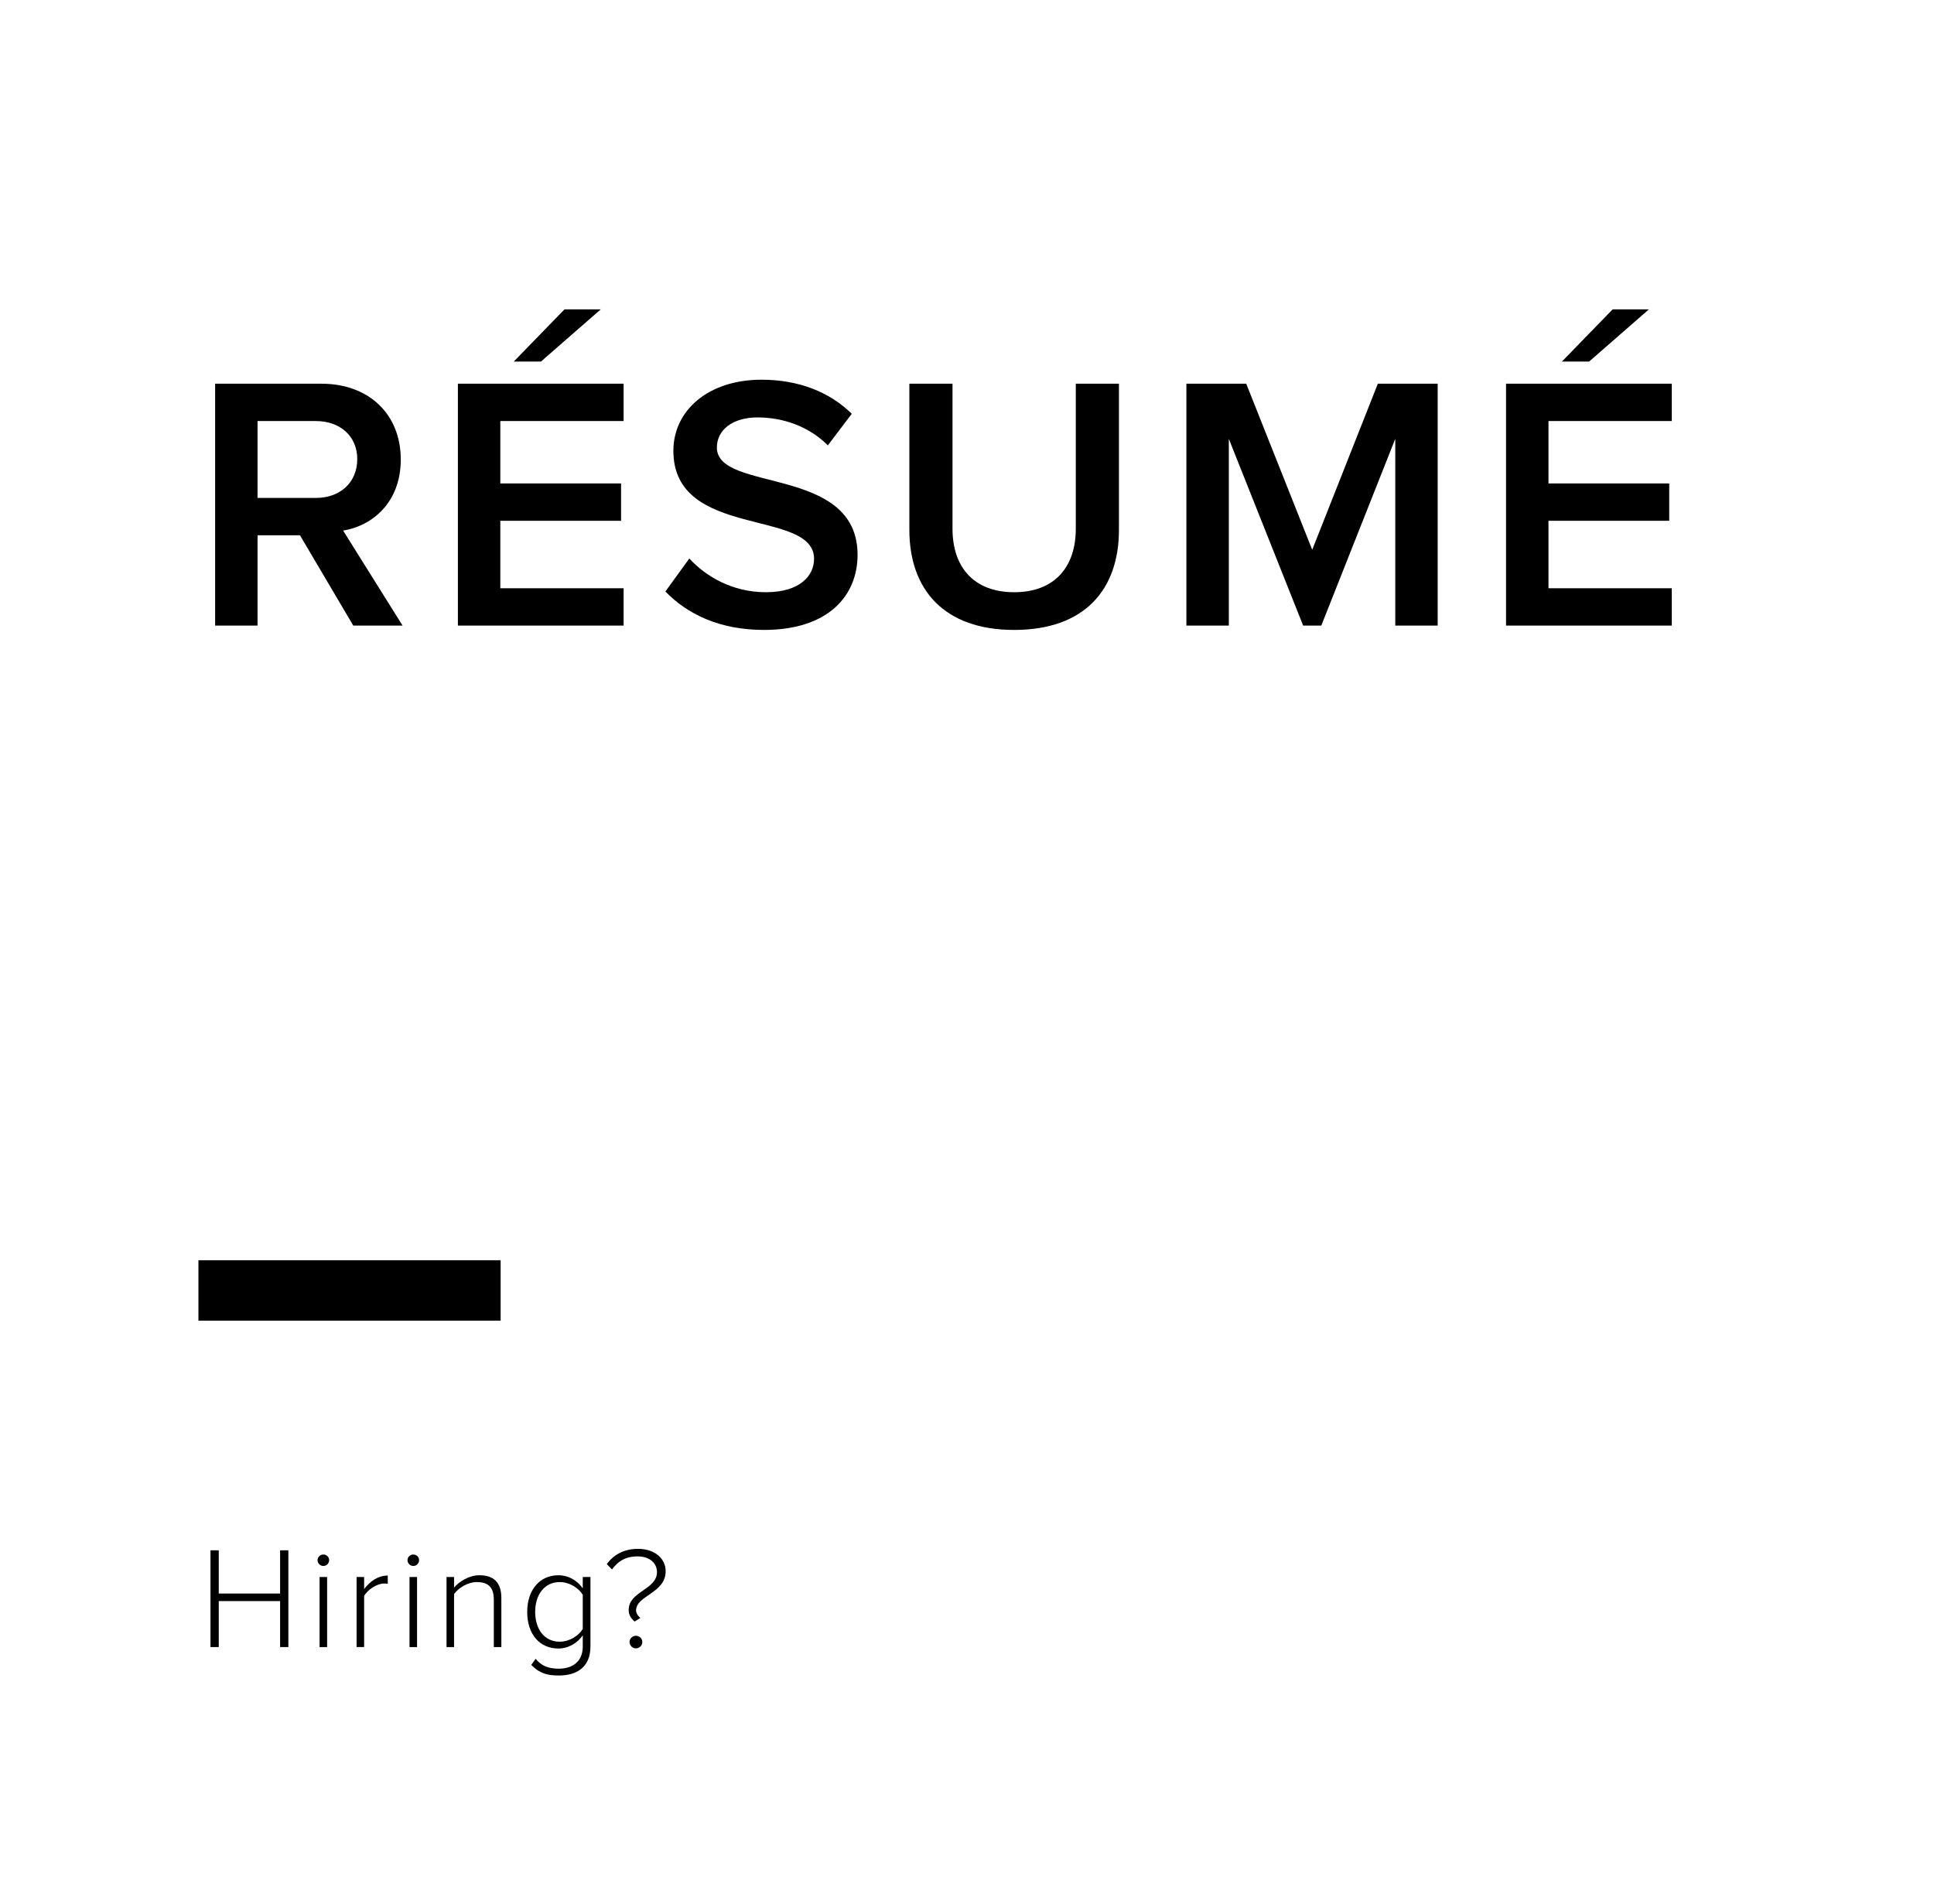 <!-- Generator: Adobe Illustrator 19.1.0, SVG Export Plug-In  -->
<svg version="1.1"
	 xmlns="http://www.w3.org/2000/svg" xmlns:xlink="http://www.w3.org/1999/xlink" xmlns:a="http://ns.adobe.com/AdobeSVGViewerExtensions/3.0/"
	 x="0px" y="0px" width="320px" height="315px" viewBox="0 0 320 315" style="enable-background:new 0 0 320 315;"
	 xml:space="preserve">
<style type="text/css">
	.st0{fill:#FFFFFF;}
	.st1{font-family:'ProximaNova-Semibold';}
	.st2{font-size:60px;}
	.st3{letter-spacing:2;}
	.st4{letter-spacing:3;}
	.st5{font-family:'ProximaNova-Light';}
	.st6{font-size:24px;}
	.st7{letter-spacing:1;}
</style>
<defs>
</defs>
<rect class="st0" width="320" height="315"/>
<g>
	<path d="M58.453,103.5l-8.82-14.939h-7.02V103.5h-7.02V63.481h17.578c7.92,0,13.141,5.101,13.141,12.54
		c0,7.079-4.68,10.979-9.54,11.76l9.839,15.719H58.453z M59.112,75.961c0-3.84-2.88-6.3-6.84-6.3h-9.659v12.72h9.659
		C56.232,82.381,59.112,79.861,59.112,75.961z"/>
	<path d="M75.764,103.5V63.481h27.418v6.18H82.783V79.98h19.979v6.18H82.783v11.16h20.398v6.18H75.764z M89.502,59.822h-4.499
		l8.399-8.641h6L89.502,59.822z"/>
	<path d="M110.096,97.86l3.959-5.46c2.7,2.939,7.08,5.58,12.66,5.58c5.76,0,7.979-2.82,7.979-5.52c0-8.4-23.278-3.18-23.278-17.88
		c0-6.659,5.76-11.759,14.579-11.759c6.18,0,11.279,2.039,14.939,5.639l-3.959,5.221c-3.181-3.18-7.44-4.62-11.641-4.62
		c-4.08,0-6.719,2.04-6.719,4.979c0,7.5,23.278,2.88,23.278,17.76c0,6.659-4.739,12.419-15.479,12.419
		C119.035,104.22,113.695,101.58,110.096,97.86z"/>
	<path d="M150.463,87.66V63.481h7.139V87.48c0,6.359,3.541,10.5,10.2,10.5s10.2-4.141,10.2-10.5V63.481h7.139V87.66
		c0,9.9-5.699,16.56-17.339,16.56C156.223,104.22,150.463,97.561,150.463,87.66z"/>
	<path d="M230.86,103.5V72.602L218.621,103.5h-3l-12.299-30.898V103.5h-7.021V63.481h9.899l10.92,27.479l10.859-27.479h9.9V103.5
		H230.86z"/>
	<path d="M249.191,103.5V63.481h27.419v6.18h-20.399V79.98h19.979v6.18h-19.979v11.16h20.399v6.18H249.191z M262.932,59.822h-4.5
		l8.398-8.641h6L262.932,59.822z"/>
</g>
<rect x="32.834" y="208.5" width="50" height="10"/>
<g>
	<path d="M46.347,272.5v-7.609H36.194v7.609h-1.368v-16.01h1.368v7.152h10.152v-7.152h1.368v16.01H46.347z"/>
	<path d="M52.54,258.123c0-0.528,0.456-0.937,0.96-0.937c0.528,0,0.96,0.408,0.96,0.937c0,0.527-0.432,0.96-0.96,0.96
		C52.996,259.083,52.54,258.65,52.54,258.123z M52.876,272.5v-11.593h1.248V272.5H52.876z"/>
	<path d="M59.001,272.5v-11.593h1.248v1.992c0.983-1.296,2.304-2.232,3.912-2.232v1.368c-0.216-0.048-0.384-0.048-0.624-0.048
		c-1.176,0-2.761,1.056-3.288,2.063v8.449H59.001z"/>
	<path d="M67.422,258.123c0-0.528,0.456-0.937,0.96-0.937c0.528,0,0.96,0.408,0.96,0.937c0,0.527-0.432,0.96-0.96,0.96
		C67.878,259.083,67.422,258.65,67.422,258.123z M67.758,272.5v-11.593h1.248V272.5H67.758z"/>
	<path d="M81.707,272.5v-7.849c0-2.232-1.128-2.904-2.809-2.904c-1.487,0-3.023,0.937-3.768,1.992v8.761h-1.248v-11.593h1.248v1.752
		c0.84-1.009,2.496-2.04,4.176-2.04c2.353,0,3.648,1.152,3.648,3.768v8.113H81.707z"/>
	<path d="M87.903,275.452l0.72-1.008c1.008,1.2,2.112,1.632,3.864,1.632c2.088,0,3.937-1.057,3.937-3.672v-1.849
		c-0.816,1.2-2.305,2.185-4.032,2.185c-3.072,0-5.161-2.328-5.161-6.049c0-3.672,2.089-6.072,5.161-6.072
		c1.656,0,3.096,0.84,4.032,2.16v-1.872h1.272v11.497c0,3.527-2.4,4.801-5.209,4.801C90.52,277.205,89.271,276.844,87.903,275.452z
		 M96.424,269.5v-5.641c-0.672-1.129-2.208-2.112-3.816-2.112c-2.568,0-4.057,2.136-4.057,4.944s1.488,4.92,4.057,4.92
		C94.216,271.611,95.752,270.628,96.424,269.5z"/>
	<path d="M104.021,266.379c0-3.144,4.681-3.336,4.681-6.288c0-1.392-1.104-2.593-3.217-2.593c-2.064,0-3.265,0.865-4.225,2.16
		l-0.864-0.887c1.104-1.513,2.809-2.521,5.161-2.521c2.88,0,4.584,1.681,4.584,3.697c0,3.672-4.896,3.984-4.896,6.504
		c0,0.36,0.265,0.889,0.721,1.225l-0.961,0.6C104.31,267.699,104.021,267.052,104.021,266.379z M104.165,271.66
		c0-0.553,0.48-1.032,1.057-1.032s1.056,0.479,1.056,1.032c0,0.576-0.479,1.056-1.056,1.056S104.165,272.236,104.165,271.66z"/>
</g>
</svg>